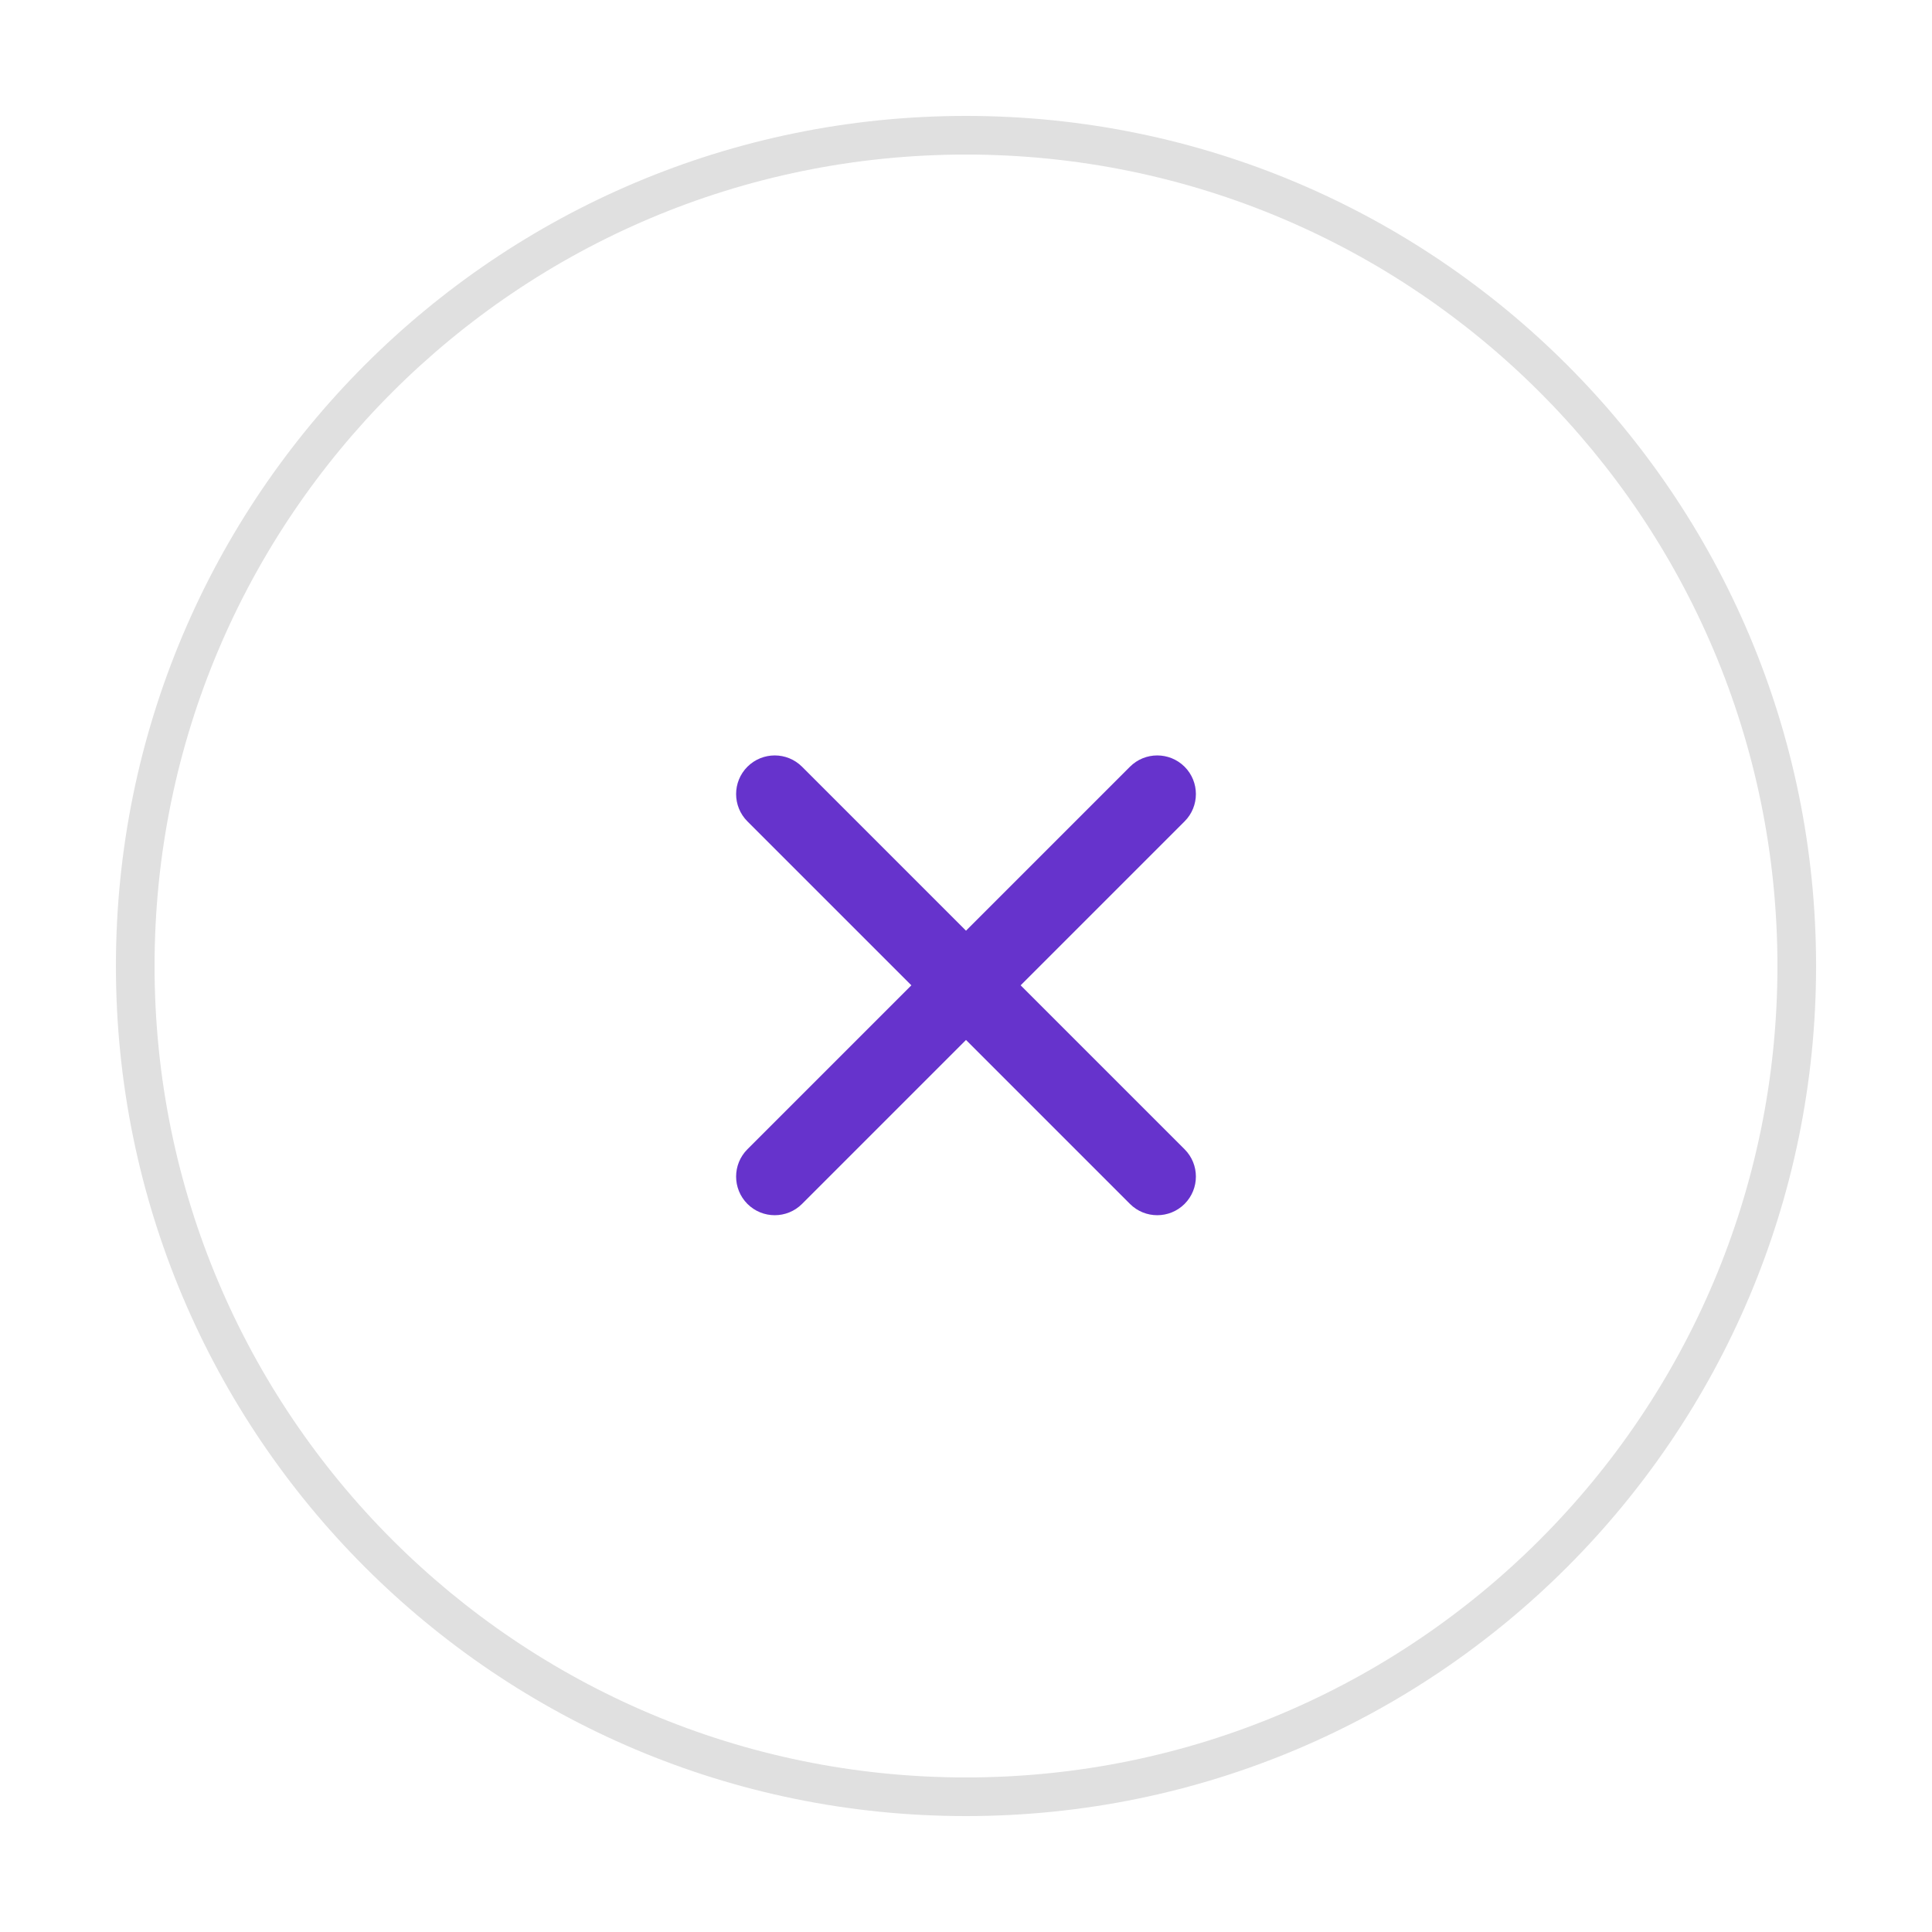 <?xml version="1.0" encoding="UTF-8"?>
<svg width="50px" height="50px" viewBox="0 0 50 50" version="1.1" xmlns="http://www.w3.org/2000/svg" xmlns:xlink="http://www.w3.org/1999/xlink">
    <!-- Generator: Sketch 54.1 (76490) - https://sketchapp.com -->
    <title>btn_close</title>
    <desc>Created with Sketch.</desc>
    <g id="btn_close" stroke="none" stroke-width="1" fill="none" fill-rule="evenodd">
        <g id="Group-15" transform="translate(3, 3)" fill-rule="nonzero">
            <path d="M22,0 C34.15,-2.23196738e-15 44,9.85 44,22 C44,34.15 34.15,44 22,44 C9.85,44 1.48797825e-15,34.15 0,22 C-1.48797825e-15,9.85 9.85,2.23196738e-15 22,0 Z M22,1 C10.402,1 1,10.402 1,22 C1,33.598 10.402,43 22,43 C33.598,43 43,33.598 43,22 C43,10.402 33.598,1 22,1 Z" id="Rectangle" fill="#E0E0E0" transform="translate(22, 22) rotate(-360) translate(-22, -22) "></path>
            <path d="M22,21.086 L26.243,16.843 C26.633,16.453 27.266,16.453 27.657,16.843 C28.047,17.234 28.047,17.867 27.657,18.257 L23.414,22.5 L27.657,26.743 C28.047,27.133 28.047,27.766 27.657,28.157 C27.266,28.547 26.633,28.547 26.243,28.157 L22,23.914 L17.757,28.157 C17.367,28.547 16.734,28.547 16.343,28.157 C15.953,27.766 15.953,27.133 16.343,26.743 L20.586,22.5 L16.343,18.257 C15.953,17.867 15.953,17.234 16.343,16.843 C16.734,16.453 17.367,16.453 17.757,16.843 L22,21.086 Z" id="Combined-Shape" fill="#6633CC"></path>
        </g>
    </g>
</svg>